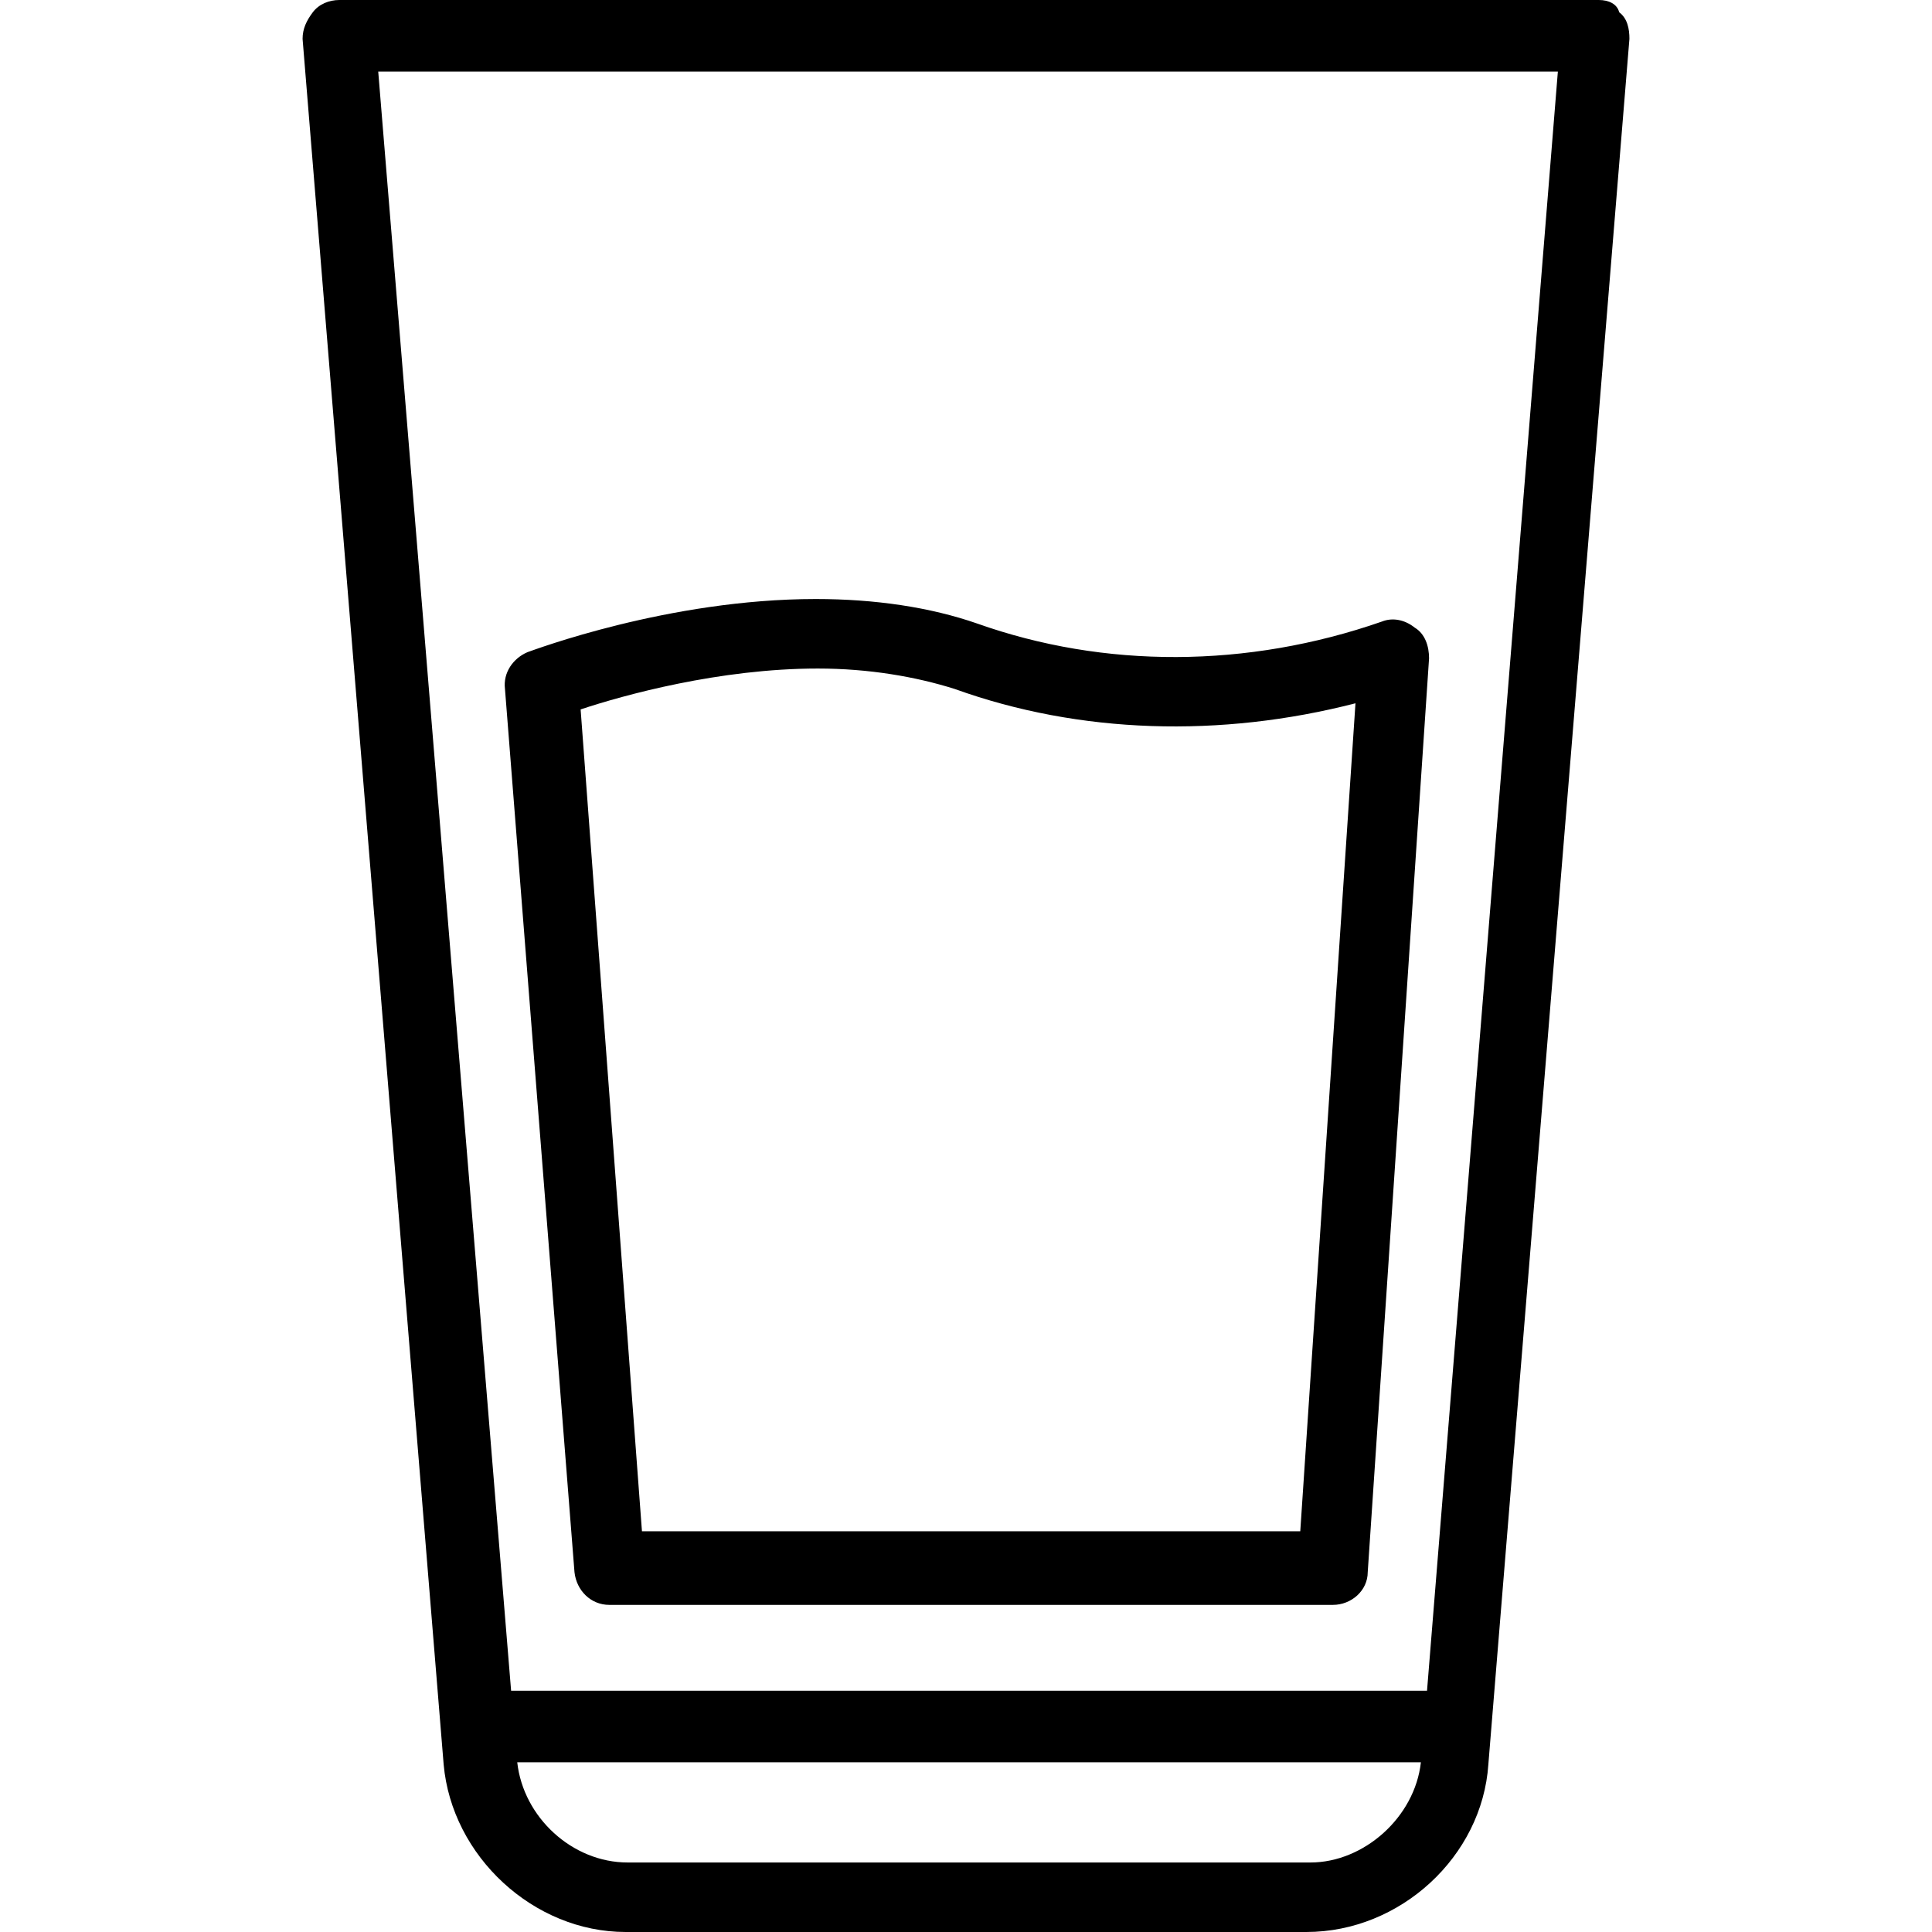 <?xml version="1.0" encoding="UTF-8"?> <!-- Generator: Adobe Illustrator 19.0.0, SVG Export Plug-In . SVG Version: 6.00 Build 0) --> <svg xmlns="http://www.w3.org/2000/svg" xmlns:xlink="http://www.w3.org/1999/xlink" id="Capa_1" x="0px" y="0px" viewBox="0 0 378 378" style="enable-background:new 0 0 378 378;" xml:space="preserve"> <g> <g> <path d="M316.8,2.4c-0.4-1.6-2-2.4-4-2.4H66.4c-2,0-4,0.8-5.2,2.4c-1.2,1.6-2,3.2-2,5.2l27.6,337.6c1.6,18,17.6,32.8,35.6,32.8 h133.2c18.4,0,34.4-14.8,35.6-32.8L318.8,7.6C318.8,5.6,318.4,3.6,316.8,2.4z M256.4,364.4H122.8c-10.8,0-20.4-8.8-21.6-19.6H278 C276.8,355.6,266.8,364.4,256.4,364.4z M279.2,330.8H100L74,14h230.8L279.2,330.8z"></path> </g> </g> <g> <g> <path d="M276.8,122.8c-2-1.6-4.4-2-6.4-1.2c-26.4,9.2-54.4,9.2-79.2,0.4c-9.2-3.2-20-4.8-31.6-4.8c-28.8,0-55.2,10-56.4,10.4 c-2.8,1.2-4.8,4-4.4,7.2l13.6,172.8c0.4,3.6,3.2,6.4,6.8,6.4h141.6c3.6,0,6.8-2.8,6.8-6.4l12-178.8 C279.6,126.4,278.8,124,276.8,122.8z M254.4,299.6H125.6l-12-160.8c8.4-2.8,27.2-8,46.4-8c10,0,19.2,1.6,26.8,4 c24.4,8.8,52,9.6,78.4,2.8L254.4,299.6z"></path> </g> </g> <g> </g> <g> </g> <g> </g> <g> </g> <g> </g> <g> </g> <g> </g> <g> </g> <g> </g> <g> </g> <g> </g> <g> </g> <g> </g> <g> </g> <g> </g> </svg> 